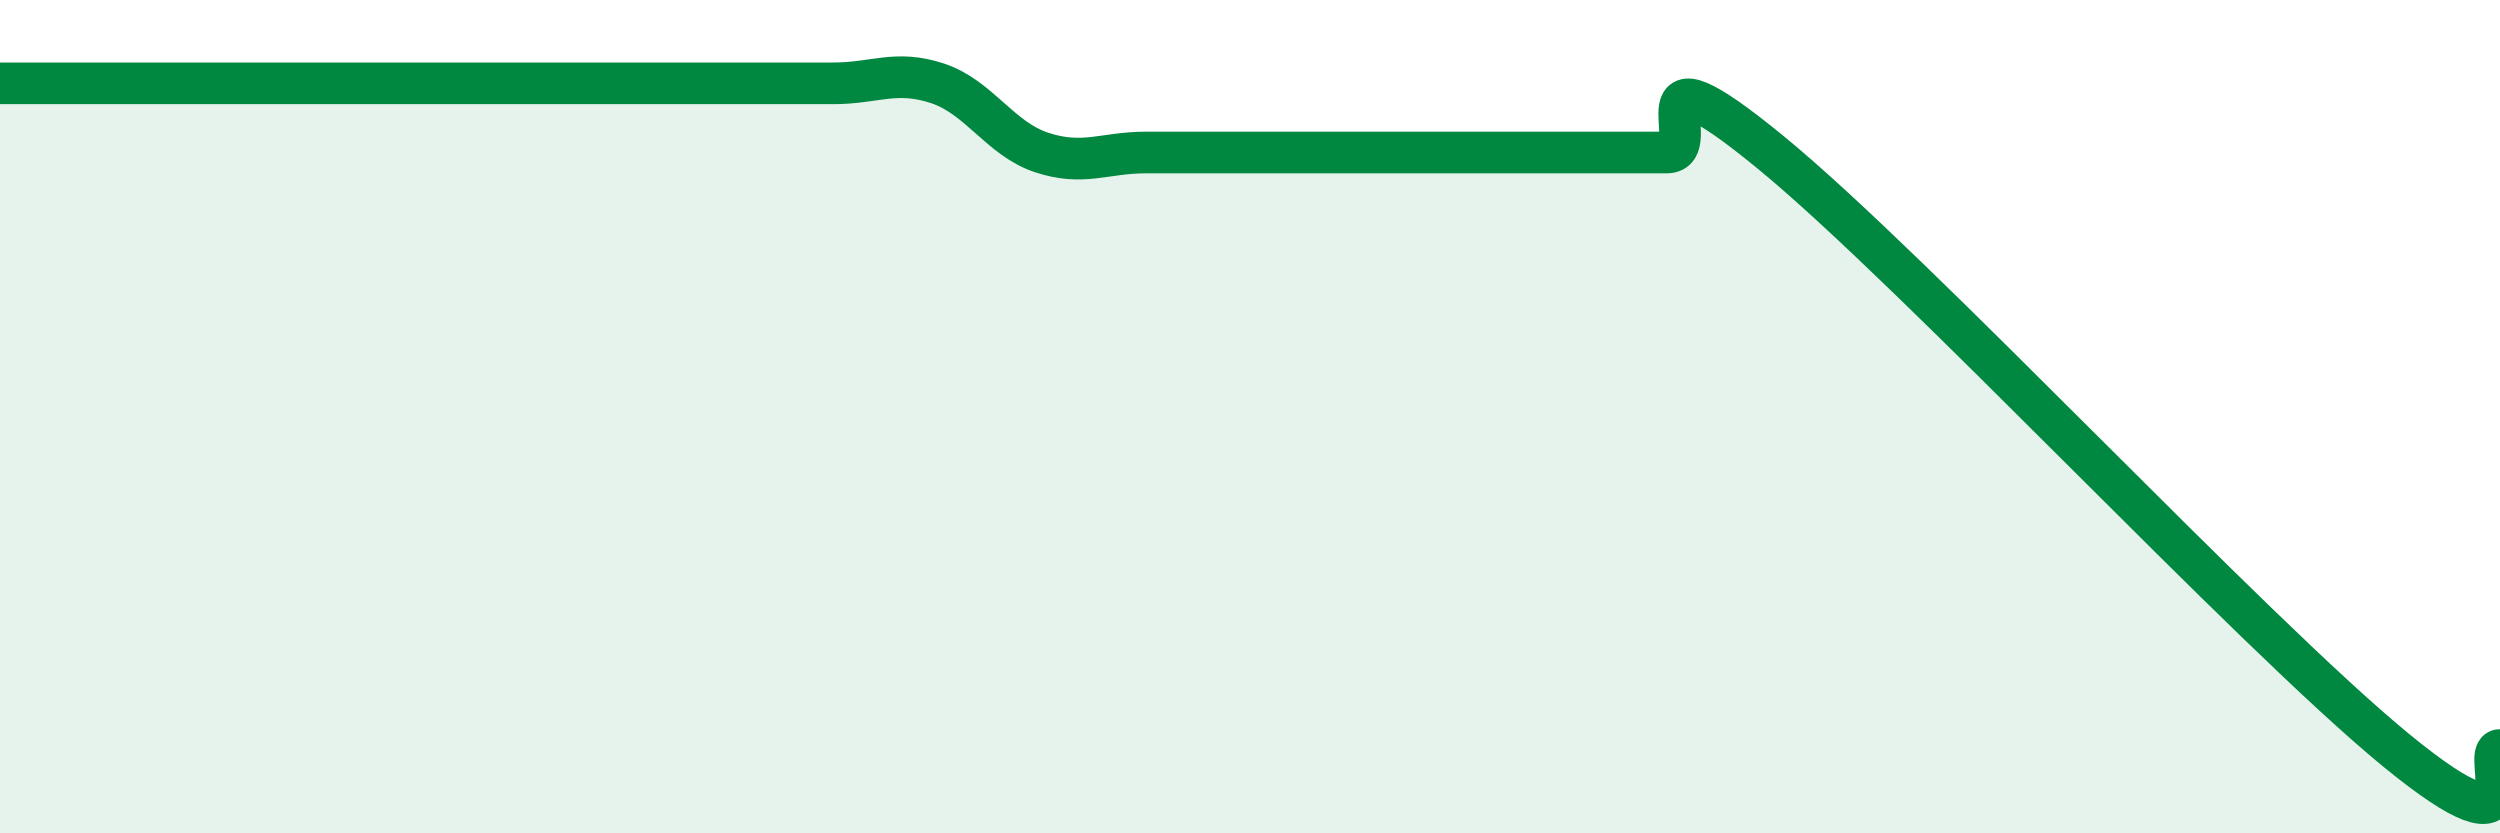 
    <svg width="60" height="20" viewBox="0 0 60 20" xmlns="http://www.w3.org/2000/svg">
      <path
        d="M 0,2 C 0.5,2 1.5,2 2.5,2 C 3.5,2 4,2 5,2 C 6,2 6.5,2 7.5,2 C 8.5,2 9,2 10,2 C 11,2 11.5,2 12.5,2 C 13.5,2 14,2 15,2 C 16,2 16.5,2 17.5,2 C 18.5,2 19,2 20,2 C 21,2 21.5,1.67 22.5,2 C 23.5,2.33 24,3.33 25,3.66 C 26,3.99 26.5,3.66 27.5,3.66 C 28.5,3.66 29,3.66 30,3.66 C 31,3.66 31.5,3.66 32.5,3.66 C 33.5,3.66 34,3.66 35,3.66 C 36,3.66 36.5,3.66 37.5,3.66 C 38.5,3.66 39,3.66 40,3.66 C 41,3.66 39,0.79 42.5,3.66 C 46,6.53 54,15.13 57.5,18 C 61,20.87 59.5,18 60,18L60 20L0 20Z"
        fill="#008740"
        opacity="0.1"
        stroke-linecap="round"
        stroke-linejoin="round"
      />
      <path
        d="M 0,2 C 0.5,2 1.5,2 2.5,2 C 3.5,2 4,2 5,2 C 6,2 6.5,2 7.5,2 C 8.5,2 9,2 10,2 C 11,2 11.5,2 12.5,2 C 13.5,2 14,2 15,2 C 16,2 16.5,2 17.5,2 C 18.5,2 19,2 20,2 C 21,2 21.5,1.67 22.5,2 C 23.5,2.33 24,3.33 25,3.66 C 26,3.99 26.5,3.66 27.5,3.66 C 28.5,3.66 29,3.66 30,3.66 C 31,3.66 31.5,3.66 32.5,3.66 C 33.5,3.66 34,3.66 35,3.66 C 36,3.66 36.5,3.66 37.5,3.66 C 38.5,3.66 39,3.66 40,3.66 C 41,3.66 39,0.79 42.5,3.66 C 46,6.53 54,15.13 57.5,18 C 61,20.87 59.5,18 60,18"
        stroke="#008740"
        stroke-width="1"
        fill="none"
        stroke-linecap="round"
        stroke-linejoin="round"
      />
    </svg>
  
